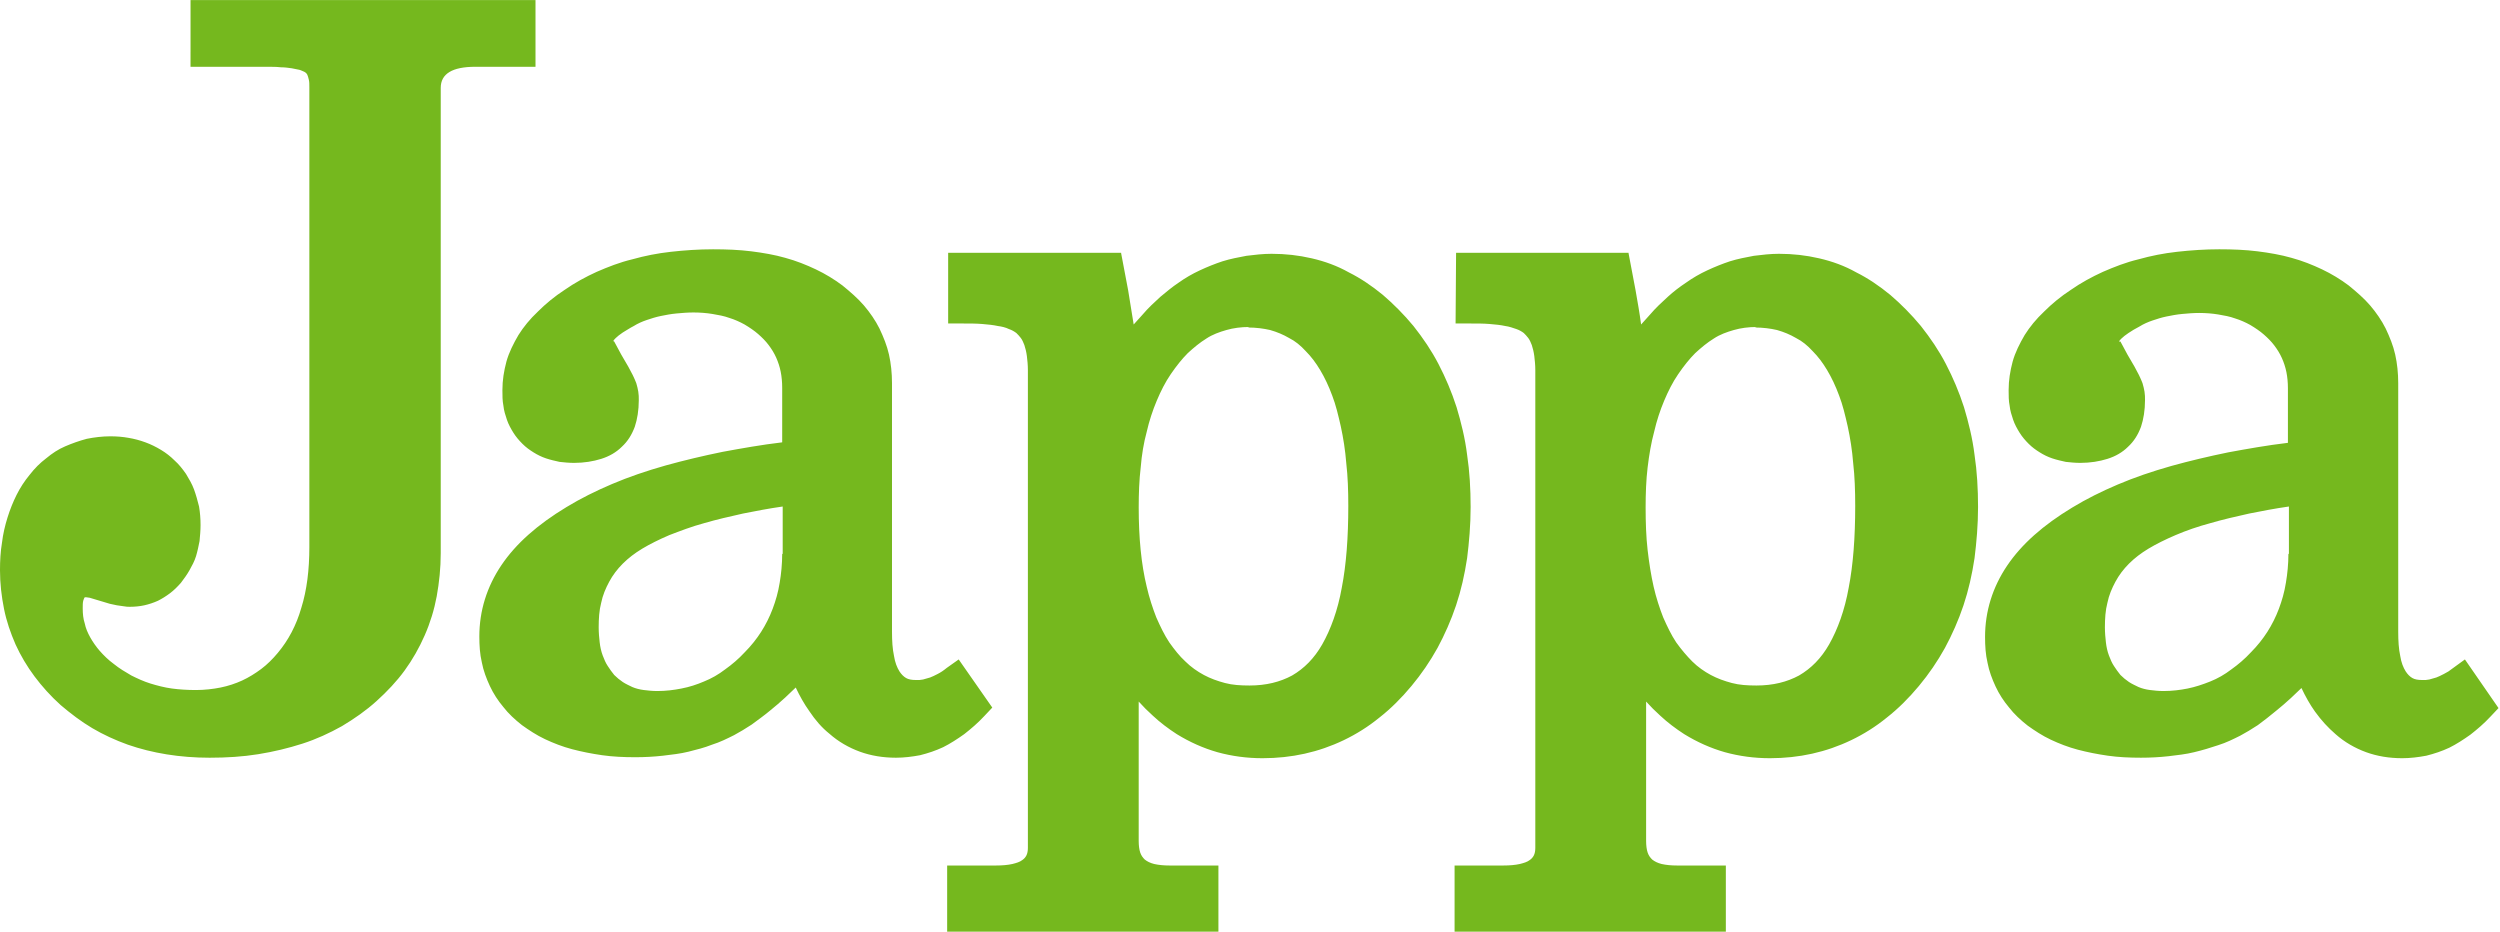 <?xml version="1.0" encoding="UTF-8"?>
<!DOCTYPE svg PUBLIC "-//W3C//DTD SVG 1.1//EN" "http://www.w3.org/Graphics/SVG/1.1/DTD/svg11.dtd">
<!-- Creator: CorelDRAW 2020 (64-Bit) -->
<svg xmlns="http://www.w3.org/2000/svg" xml:space="preserve" width="27.816mm" height="10.373mm" version="1.1" style="shape-rendering:geometricPrecision; text-rendering:geometricPrecision; image-rendering:optimizeQuality; fill-rule:evenodd; clip-rule:evenodd"
viewBox="0 0 49.86 18.59"
 xmlns:xlink="http://www.w3.org/1999/xlink"
 xmlns:xodm="http://www.corel.com/coreldraw/odm/2003">
 <defs>
  <style type="text/css">
   <![CDATA[
    .fil0 {fill:#75B81E;fill-rule:nonzero}
   ]]>
  </style>
 </defs>
 <g id="Layer_x0020_1">
  <path class="fil0" d="M3.8 1.03l0 -1.03 6.88 0 0 1.33 -1.2 0c-0.46,0 -0.69,0.14 -0.69,0.42l0 9.28c0,0.3 -0.03,0.58 -0.08,0.86 -0.05,0.27 -0.13,0.53 -0.24,0.78 -0.11,0.25 -0.24,0.48 -0.4,0.7 -0.16,0.22 -0.35,0.42 -0.56,0.61 -0.21,0.19 -0.44,0.35 -0.69,0.5 -0.25,0.14 -0.51,0.26 -0.79,0.35 -0.28,0.09 -0.57,0.16 -0.88,0.21 -0.31,0.05 -0.63,0.07 -0.97,0.07 -0.59,0 -1.14,-0.09 -1.63,-0.26 -0.25,-0.09 -0.49,-0.2 -0.71,-0.33 -0.22,-0.13 -0.43,-0.29 -0.63,-0.46 -0.2,-0.18 -0.37,-0.37 -0.52,-0.57 -0.15,-0.2 -0.28,-0.42 -0.38,-0.64 -0.1,-0.23 -0.18,-0.46 -0.23,-0.71 -0.05,-0.25 -0.08,-0.51 -0.08,-0.77 0,-0.19 0.01,-0.37 0.04,-0.55 0.02,-0.17 0.06,-0.34 0.11,-0.5 0.05,-0.16 0.11,-0.31 0.18,-0.45 0.07,-0.14 0.16,-0.28 0.26,-0.4 0.1,-0.13 0.21,-0.24 0.33,-0.33 0.12,-0.1 0.24,-0.18 0.38,-0.24 0.14,-0.06 0.28,-0.11 0.43,-0.15 0.15,-0.03 0.31,-0.05 0.47,-0.05 0.13,0 0.25,0.01 0.36,0.03 0.12,0.02 0.23,0.05 0.34,0.09 0.11,0.04 0.21,0.09 0.31,0.15 0.1,0.06 0.19,0.13 0.27,0.21 0.09,0.08 0.16,0.17 0.23,0.27 0.06,0.1 0.12,0.2 0.16,0.31 0.04,0.11 0.07,0.22 0.1,0.34 0.02,0.12 0.03,0.24 0.03,0.37 0,0.11 -0.01,0.21 -0.02,0.32 -0.02,0.1 -0.04,0.2 -0.07,0.3 -0.03,0.1 -0.08,0.19 -0.13,0.28 -0.05,0.09 -0.11,0.17 -0.17,0.25 -0.07,0.08 -0.14,0.15 -0.22,0.21 -0.08,0.06 -0.16,0.11 -0.24,0.15 -0.09,0.04 -0.18,0.07 -0.27,0.09 -0.09,0.02 -0.19,0.03 -0.29,0.03 -0.04,0 -0.07,-0 -0.12,-0.01l-0.14 -0.02 -0.14 -0.03 -0.4 -0.12 -0.07 -0.01 -0.03 0c-0.01,0.01 -0.02,0.04 -0.03,0.07 -0.01,0.04 -0.01,0.09 -0.01,0.15 0,0.11 0.01,0.21 0.04,0.3 0.02,0.1 0.06,0.19 0.11,0.28 0.05,0.09 0.12,0.19 0.19,0.27 0.08,0.09 0.17,0.18 0.28,0.26 0.11,0.09 0.23,0.16 0.35,0.23 0.12,0.06 0.25,0.12 0.38,0.16 0.13,0.04 0.28,0.08 0.43,0.1 0.15,0.02 0.31,0.03 0.48,0.03 0.17,0 0.34,-0.02 0.49,-0.05 0.15,-0.03 0.3,-0.08 0.43,-0.14 0.13,-0.06 0.26,-0.14 0.38,-0.23 0.12,-0.09 0.23,-0.2 0.33,-0.32 0.21,-0.25 0.37,-0.55 0.47,-0.9 0.11,-0.35 0.16,-0.76 0.16,-1.21l0 -9.17c0,-0.06 -0,-0.11 -0.01,-0.15 -0.01,-0.04 -0.02,-0.08 -0.03,-0.1 -0.01,-0.02 -0.02,-0.03 -0.03,-0.04l-0.03 -0.02c-0.03,-0.01 -0.06,-0.03 -0.1,-0.04 -0.04,-0.01 -0.09,-0.02 -0.15,-0.03 -0.07,-0.01 -0.14,-0.02 -0.22,-0.02 -0.08,-0.01 -0.17,-0.01 -0.27,-0.01l-1.53 0 0 -0.3zm8.45 5.78l0.14 0.26 0.14 0.24c0.03,0.06 0.06,0.11 0.09,0.17 0.03,0.06 0.05,0.11 0.07,0.16 0.02,0.06 0.03,0.12 0.04,0.17 0.01,0.06 0.01,0.11 0.01,0.17 0,0.2 -0.03,0.38 -0.08,0.53 -0.06,0.16 -0.14,0.29 -0.26,0.4 -0.11,0.11 -0.25,0.19 -0.41,0.24 -0.16,0.05 -0.34,0.08 -0.54,0.08 -0.1,0 -0.2,-0.01 -0.29,-0.02 -0.09,-0.02 -0.18,-0.04 -0.27,-0.07 -0.09,-0.03 -0.17,-0.07 -0.25,-0.12 -0.08,-0.05 -0.15,-0.1 -0.22,-0.17 -0.07,-0.07 -0.13,-0.14 -0.18,-0.22 -0.05,-0.08 -0.1,-0.17 -0.13,-0.26 -0.03,-0.09 -0.06,-0.18 -0.07,-0.28 -0.02,-0.1 -0.02,-0.2 -0.02,-0.31 0,-0.2 0.03,-0.38 0.08,-0.57 0.05,-0.18 0.14,-0.36 0.24,-0.53 0.1,-0.16 0.23,-0.32 0.39,-0.47 0.15,-0.15 0.33,-0.3 0.53,-0.43 0.2,-0.14 0.42,-0.26 0.64,-0.36 0.23,-0.1 0.46,-0.19 0.71,-0.25 0.25,-0.07 0.5,-0.12 0.77,-0.15 0.27,-0.03 0.55,-0.05 0.84,-0.05 0.27,0 0.52,0.01 0.76,0.04 0.24,0.03 0.47,0.07 0.68,0.13 0.22,0.06 0.42,0.14 0.61,0.23 0.19,0.09 0.37,0.2 0.53,0.32 0.16,0.13 0.31,0.26 0.43,0.4 0.12,0.14 0.23,0.3 0.31,0.46 0.08,0.17 0.15,0.34 0.19,0.52 0.04,0.18 0.06,0.37 0.06,0.57l0 4.96c0,0.18 0.01,0.34 0.04,0.48 0.02,0.13 0.06,0.23 0.11,0.31 0.04,0.06 0.08,0.1 0.13,0.13 0.05,0.03 0.12,0.04 0.19,0.04l0.08 -0 0.07 -0.01 0.07 -0.02 0.07 -0.02 0.07 -0.03 0.08 -0.04c0.06,-0.03 0.12,-0.07 0.18,-0.12l0.24 -0.17 0.67 0.96 -0.16 0.17c-0.13,0.14 -0.26,0.25 -0.4,0.36 -0.14,0.1 -0.28,0.19 -0.42,0.26 -0.15,0.07 -0.3,0.12 -0.46,0.16 -0.16,0.03 -0.32,0.05 -0.48,0.05 -0.26,0 -0.5,-0.04 -0.72,-0.12 -0.22,-0.08 -0.43,-0.2 -0.61,-0.36 -0.15,-0.12 -0.28,-0.27 -0.4,-0.45 -0.1,-0.14 -0.19,-0.3 -0.27,-0.47l-0.21 0.2c-0.1,0.09 -0.2,0.18 -0.29,0.25 -0.13,0.11 -0.26,0.2 -0.38,0.29 -0.12,0.08 -0.24,0.15 -0.35,0.21 -0.14,0.07 -0.28,0.14 -0.44,0.19 -0.15,0.06 -0.31,0.1 -0.47,0.14 -0.16,0.04 -0.34,0.06 -0.51,0.08 -0.18,0.02 -0.36,0.03 -0.55,0.03 -0.23,0 -0.45,-0.01 -0.66,-0.04 -0.21,-0.03 -0.41,-0.07 -0.6,-0.12 -0.19,-0.05 -0.37,-0.12 -0.54,-0.2 -0.17,-0.08 -0.32,-0.18 -0.46,-0.28 -0.14,-0.11 -0.27,-0.23 -0.37,-0.36 -0.11,-0.13 -0.2,-0.27 -0.27,-0.42 -0.07,-0.15 -0.13,-0.31 -0.16,-0.47 -0.04,-0.17 -0.05,-0.34 -0.05,-0.52 0,-0.51 0.15,-0.99 0.44,-1.42 0.29,-0.43 0.72,-0.81 1.3,-1.16 0.28,-0.17 0.58,-0.32 0.91,-0.46 0.33,-0.14 0.68,-0.26 1.07,-0.37 0.36,-0.1 0.74,-0.19 1.13,-0.27 0.38,-0.07 0.77,-0.14 1.19,-0.19l0 -1.09c0,-0.11 -0.01,-0.22 -0.03,-0.32 -0.02,-0.1 -0.05,-0.19 -0.09,-0.28 -0.04,-0.09 -0.09,-0.17 -0.15,-0.25 -0.06,-0.08 -0.13,-0.15 -0.21,-0.22 -0.08,-0.07 -0.17,-0.13 -0.27,-0.19 -0.09,-0.05 -0.2,-0.1 -0.3,-0.13 -0.11,-0.04 -0.22,-0.06 -0.34,-0.08 -0.12,-0.02 -0.25,-0.03 -0.38,-0.03 -0.12,0 -0.23,0.01 -0.34,0.02 -0.11,0.01 -0.21,0.03 -0.31,0.05 -0.1,0.02 -0.19,0.05 -0.28,0.08 -0.09,0.03 -0.18,0.07 -0.26,0.12 -0.08,0.04 -0.15,0.09 -0.22,0.13 -0.06,0.04 -0.11,0.08 -0.14,0.11 -0.02,0.02 -0.04,0.04 -0.05,0.06zm3.36 4.24l0 -0.95c-0.28,0.04 -0.54,0.09 -0.79,0.14 -0.27,0.06 -0.53,0.12 -0.77,0.19 -0.26,0.07 -0.49,0.16 -0.7,0.24 -0.21,0.09 -0.39,0.18 -0.54,0.27 -0.15,0.09 -0.28,0.19 -0.39,0.3 -0.11,0.11 -0.2,0.23 -0.27,0.36 -0.07,0.13 -0.13,0.27 -0.16,0.42 -0.04,0.15 -0.05,0.32 -0.05,0.49 0,0.11 0.01,0.21 0.02,0.3 0.01,0.09 0.03,0.18 0.06,0.26 0.03,0.08 0.06,0.15 0.1,0.21 0.04,0.06 0.08,0.12 0.13,0.18 0.05,0.05 0.11,0.1 0.17,0.14 0.06,0.04 0.13,0.07 0.19,0.1 0.07,0.03 0.15,0.05 0.23,0.06 0.08,0.01 0.17,0.02 0.27,0.02 0.17,0 0.33,-0.02 0.48,-0.05 0.16,-0.03 0.31,-0.08 0.45,-0.14 0.15,-0.06 0.29,-0.14 0.42,-0.24 0.14,-0.1 0.27,-0.21 0.39,-0.34 0.13,-0.13 0.24,-0.27 0.33,-0.41 0.09,-0.14 0.17,-0.3 0.23,-0.46 0.06,-0.16 0.11,-0.33 0.14,-0.52 0.03,-0.18 0.05,-0.37 0.05,-0.58zm6.75 -6l0.14 0.74c0.04,0.23 0.07,0.45 0.11,0.68l0.18 -0.2c0.11,-0.13 0.23,-0.24 0.35,-0.35 0.12,-0.1 0.24,-0.2 0.36,-0.28 0.14,-0.1 0.28,-0.18 0.43,-0.25 0.15,-0.07 0.3,-0.13 0.45,-0.18 0.16,-0.05 0.32,-0.08 0.48,-0.11 0.16,-0.02 0.33,-0.04 0.5,-0.04 0.28,0 0.54,0.03 0.8,0.09 0.26,0.06 0.51,0.15 0.74,0.28 0.24,0.12 0.46,0.27 0.68,0.45 0.21,0.18 0.42,0.39 0.61,0.62 0.19,0.24 0.36,0.49 0.5,0.76 0.14,0.27 0.26,0.55 0.36,0.86 0.09,0.3 0.17,0.62 0.21,0.95 0.05,0.33 0.07,0.68 0.07,1.04 0,0.36 -0.03,0.7 -0.07,1.02 -0.05,0.33 -0.12,0.64 -0.22,0.94 -0.1,0.3 -0.23,0.59 -0.37,0.85 -0.15,0.27 -0.32,0.52 -0.52,0.76 -0.2,0.24 -0.41,0.45 -0.64,0.63 -0.22,0.18 -0.46,0.33 -0.71,0.45 -0.25,0.12 -0.51,0.21 -0.78,0.27 -0.27,0.06 -0.55,0.09 -0.84,0.09 -0.31,0 -0.61,-0.04 -0.9,-0.12 -0.28,-0.08 -0.55,-0.2 -0.81,-0.36 -0.17,-0.11 -0.33,-0.23 -0.48,-0.37 -0.1,-0.09 -0.19,-0.18 -0.28,-0.28l0 2.78c0,0.09 0.01,0.17 0.03,0.23 0.02,0.06 0.05,0.1 0.09,0.14 0.05,0.04 0.11,0.07 0.19,0.09 0.09,0.02 0.19,0.03 0.31,0.03l0.97 0 0 1.32 -5.41 0 0 -1.32 0.97 0c0.13,0 0.24,-0.01 0.33,-0.03 0.08,-0.02 0.15,-0.04 0.2,-0.08 0.03,-0.02 0.06,-0.05 0.08,-0.09 0.02,-0.04 0.03,-0.09 0.03,-0.15l0 -9.53c0,-0.1 -0.01,-0.2 -0.02,-0.28 -0.01,-0.08 -0.03,-0.16 -0.05,-0.22 -0.02,-0.05 -0.04,-0.1 -0.07,-0.14 -0.03,-0.04 -0.06,-0.07 -0.09,-0.1 -0.04,-0.03 -0.09,-0.06 -0.15,-0.08 -0.06,-0.03 -0.14,-0.05 -0.22,-0.06 -0.09,-0.02 -0.19,-0.03 -0.31,-0.04 -0.12,-0.01 -0.24,-0.01 -0.38,-0.01l-0.3 0 0 -1.41 3.45 0zm2.55 1.47c-0.16,0 -0.31,0.02 -0.45,0.06 -0.14,0.04 -0.28,0.09 -0.4,0.17 -0.13,0.08 -0.25,0.18 -0.37,0.29 -0.12,0.12 -0.23,0.26 -0.34,0.42 -0.11,0.16 -0.2,0.34 -0.28,0.53 -0.08,0.19 -0.15,0.4 -0.2,0.62 -0.06,0.22 -0.1,0.46 -0.12,0.71 -0.03,0.25 -0.04,0.52 -0.04,0.8 0,0.6 0.05,1.13 0.16,1.58 0.05,0.22 0.12,0.43 0.19,0.61 0.08,0.18 0.16,0.35 0.26,0.5 0.1,0.14 0.2,0.27 0.32,0.38 0.11,0.11 0.24,0.2 0.37,0.27 0.13,0.07 0.27,0.12 0.42,0.16 0.15,0.04 0.31,0.05 0.49,0.05 0.33,0 0.61,-0.07 0.85,-0.2 0.24,-0.14 0.44,-0.34 0.6,-0.62 0.17,-0.3 0.31,-0.68 0.39,-1.13 0.09,-0.46 0.13,-1.01 0.13,-1.63 0,-0.31 -0.01,-0.59 -0.04,-0.85 -0.02,-0.26 -0.06,-0.51 -0.11,-0.74 -0.05,-0.22 -0.1,-0.43 -0.17,-0.61 -0.07,-0.19 -0.15,-0.36 -0.24,-0.51 -0.09,-0.15 -0.18,-0.27 -0.29,-0.38 -0.1,-0.11 -0.21,-0.2 -0.33,-0.26 -0.12,-0.07 -0.24,-0.12 -0.38,-0.16 -0.13,-0.03 -0.28,-0.05 -0.44,-0.05zm7.57 -1.47l0.14 0.74c0.04,0.23 0.08,0.45 0.11,0.68l0.18 -0.2c0.11,-0.13 0.23,-0.24 0.35,-0.35 0.12,-0.11 0.24,-0.2 0.36,-0.28 0.14,-0.1 0.28,-0.18 0.43,-0.25 0.15,-0.07 0.3,-0.13 0.45,-0.18 0.16,-0.05 0.32,-0.08 0.48,-0.11 0.16,-0.02 0.33,-0.04 0.5,-0.04 0.28,0 0.54,0.03 0.8,0.09 0.26,0.06 0.51,0.15 0.74,0.28 0.24,0.12 0.46,0.27 0.68,0.45 0.21,0.18 0.42,0.39 0.61,0.62 0.19,0.24 0.36,0.49 0.5,0.76 0.14,0.27 0.26,0.55 0.36,0.86 0.09,0.3 0.17,0.62 0.21,0.95 0.05,0.33 0.07,0.68 0.07,1.04 0,0.36 -0.03,0.7 -0.07,1.02 -0.05,0.33 -0.12,0.64 -0.22,0.94 -0.1,0.3 -0.23,0.59 -0.37,0.85 -0.15,0.27 -0.32,0.52 -0.52,0.76 -0.2,0.24 -0.41,0.45 -0.64,0.63 -0.22,0.18 -0.46,0.33 -0.71,0.45 -0.25,0.12 -0.51,0.21 -0.78,0.27 -0.27,0.06 -0.55,0.09 -0.84,0.09 -0.31,0 -0.61,-0.04 -0.9,-0.12 -0.28,-0.08 -0.55,-0.2 -0.81,-0.36 -0.17,-0.11 -0.33,-0.23 -0.48,-0.37 -0.1,-0.09 -0.19,-0.18 -0.28,-0.28l0 2.78c0,0.09 0.01,0.17 0.03,0.23 0.02,0.06 0.05,0.1 0.09,0.14 0.05,0.04 0.11,0.07 0.19,0.09 0.09,0.02 0.19,0.03 0.31,0.03l0.97 0 0 1.32 -5.41 0 0 -1.32 0.97 0c0.13,0 0.24,-0.01 0.33,-0.03 0.08,-0.02 0.15,-0.04 0.2,-0.08 0.03,-0.02 0.06,-0.05 0.08,-0.09 0.02,-0.04 0.03,-0.09 0.03,-0.15l0 -9.53c0,-0.1 -0.01,-0.2 -0.02,-0.28 -0.01,-0.08 -0.03,-0.16 -0.05,-0.22 -0.02,-0.05 -0.04,-0.1 -0.07,-0.14 -0.03,-0.04 -0.06,-0.07 -0.09,-0.1 -0.04,-0.03 -0.09,-0.06 -0.15,-0.08 -0.06,-0.02 -0.14,-0.05 -0.22,-0.06 -0.09,-0.02 -0.19,-0.03 -0.31,-0.04 -0.12,-0.01 -0.24,-0.01 -0.38,-0.01l-0.3 0 0.01 -1.41 3.44 0zm2.55 1.47c-0.16,0 -0.31,0.02 -0.45,0.06 -0.14,0.04 -0.28,0.09 -0.4,0.17 -0.13,0.08 -0.25,0.18 -0.37,0.29 -0.12,0.12 -0.23,0.26 -0.34,0.42 -0.11,0.16 -0.2,0.34 -0.28,0.53 -0.08,0.19 -0.15,0.4 -0.2,0.62 -0.06,0.22 -0.1,0.46 -0.13,0.71 -0.03,0.25 -0.04,0.52 -0.04,0.8 0,0.3 0.01,0.59 0.04,0.85 0.03,0.26 0.07,0.51 0.12,0.73 0.05,0.22 0.12,0.43 0.19,0.61 0.08,0.18 0.16,0.35 0.26,0.5 0.1,0.14 0.21,0.27 0.32,0.38 0.11,0.11 0.24,0.2 0.37,0.27 0.13,0.07 0.27,0.12 0.42,0.16 0.15,0.04 0.31,0.05 0.49,0.05 0.33,0 0.61,-0.07 0.85,-0.2 0.24,-0.14 0.44,-0.34 0.6,-0.62 0.17,-0.3 0.31,-0.68 0.39,-1.13 0.09,-0.46 0.13,-1.01 0.13,-1.63 0,-0.31 -0.01,-0.59 -0.04,-0.85 -0.02,-0.26 -0.06,-0.51 -0.11,-0.74 -0.05,-0.22 -0.1,-0.43 -0.17,-0.61 -0.07,-0.19 -0.15,-0.36 -0.24,-0.51 -0.09,-0.15 -0.18,-0.27 -0.29,-0.38 -0.1,-0.11 -0.21,-0.2 -0.33,-0.26 -0.12,-0.07 -0.24,-0.12 -0.38,-0.16 -0.13,-0.03 -0.28,-0.05 -0.44,-0.05zm7.26 0.29l0.14 0.26 0.14 0.24c0.03,0.06 0.06,0.11 0.09,0.17 0.03,0.06 0.05,0.11 0.07,0.16 0.02,0.06 0.03,0.12 0.04,0.17 0.01,0.06 0.01,0.11 0.01,0.17 0,0.2 -0.03,0.38 -0.08,0.53 -0.06,0.16 -0.14,0.29 -0.26,0.4 -0.11,0.11 -0.25,0.19 -0.41,0.24 -0.16,0.05 -0.34,0.08 -0.54,0.08 -0.1,0 -0.2,-0.01 -0.29,-0.02 -0.09,-0.02 -0.18,-0.04 -0.27,-0.07 -0.09,-0.03 -0.17,-0.07 -0.25,-0.12 -0.08,-0.05 -0.15,-0.1 -0.22,-0.17 -0.07,-0.07 -0.13,-0.14 -0.18,-0.22 -0.05,-0.08 -0.1,-0.17 -0.13,-0.26 -0.03,-0.09 -0.06,-0.18 -0.07,-0.28 -0.02,-0.1 -0.02,-0.2 -0.02,-0.31 0,-0.2 0.03,-0.38 0.08,-0.57 0.05,-0.18 0.14,-0.36 0.24,-0.53 0.1,-0.16 0.23,-0.32 0.39,-0.47 0.15,-0.15 0.33,-0.3 0.53,-0.43 0.2,-0.14 0.42,-0.26 0.64,-0.36 0.23,-0.1 0.46,-0.19 0.71,-0.25 0.25,-0.07 0.5,-0.12 0.77,-0.15 0.27,-0.03 0.55,-0.05 0.84,-0.05 0.27,0 0.52,0.01 0.76,0.04 0.24,0.03 0.47,0.07 0.68,0.13 0.22,0.06 0.42,0.14 0.61,0.23 0.19,0.09 0.37,0.2 0.53,0.32 0.16,0.13 0.31,0.26 0.43,0.4 0.12,0.14 0.23,0.3 0.31,0.46 0.08,0.17 0.15,0.34 0.19,0.52 0.04,0.18 0.06,0.37 0.06,0.57l0 4.96c0,0.18 0.01,0.34 0.04,0.48 0.02,0.13 0.06,0.23 0.11,0.31 0.04,0.06 0.08,0.1 0.13,0.13 0.05,0.03 0.12,0.04 0.19,0.04l0.08 -0 0.07 -0.01 0.07 -0.02 0.07 -0.02 0.07 -0.03 0.08 -0.04 0.09 -0.05c0.11,-0.08 0.22,-0.16 0.33,-0.24l0.67 0.97 -0.16 0.17c-0.13,0.14 -0.26,0.25 -0.4,0.36 -0.14,0.1 -0.28,0.19 -0.42,0.26 -0.15,0.07 -0.3,0.12 -0.46,0.16 -0.16,0.03 -0.32,0.05 -0.48,0.05 -0.26,0 -0.5,-0.04 -0.72,-0.12 -0.22,-0.08 -0.43,-0.2 -0.61,-0.36 -0.15,-0.13 -0.28,-0.27 -0.41,-0.45 -0.1,-0.14 -0.19,-0.3 -0.27,-0.47l-0.21 0.2c-0.1,0.09 -0.2,0.18 -0.29,0.25 -0.13,0.11 -0.25,0.2 -0.37,0.29 -0.12,0.08 -0.24,0.15 -0.35,0.21 -0.14,0.07 -0.28,0.14 -0.44,0.19 -0.15,0.05 -0.31,0.1 -0.48,0.14 -0.16,0.04 -0.34,0.06 -0.51,0.08 -0.18,0.02 -0.36,0.03 -0.55,0.03 -0.23,0 -0.45,-0.01 -0.66,-0.04 -0.21,-0.03 -0.41,-0.07 -0.6,-0.12 -0.19,-0.05 -0.37,-0.12 -0.54,-0.2 -0.17,-0.08 -0.32,-0.18 -0.46,-0.28 -0.14,-0.11 -0.27,-0.23 -0.37,-0.36 -0.11,-0.13 -0.2,-0.27 -0.27,-0.42 -0.07,-0.15 -0.13,-0.31 -0.16,-0.47 -0.04,-0.17 -0.05,-0.34 -0.05,-0.52 0,-0.51 0.15,-0.99 0.44,-1.42 0.29,-0.43 0.72,-0.81 1.3,-1.16 0.28,-0.17 0.58,-0.32 0.91,-0.46 0.33,-0.14 0.68,-0.26 1.07,-0.37 0.36,-0.1 0.74,-0.19 1.13,-0.27 0.38,-0.07 0.77,-0.14 1.19,-0.19l0 -1.09c0,-0.11 -0.01,-0.22 -0.03,-0.32 -0.02,-0.1 -0.05,-0.19 -0.09,-0.28 -0.04,-0.09 -0.09,-0.17 -0.15,-0.25 -0.06,-0.08 -0.13,-0.15 -0.21,-0.22 -0.08,-0.07 -0.17,-0.13 -0.27,-0.19 -0.09,-0.05 -0.2,-0.1 -0.3,-0.13 -0.11,-0.04 -0.22,-0.06 -0.34,-0.08 -0.12,-0.02 -0.25,-0.03 -0.38,-0.03 -0.12,0 -0.23,0.01 -0.34,0.02 -0.11,0.01 -0.21,0.03 -0.31,0.05 -0.1,0.02 -0.19,0.05 -0.28,0.08 -0.09,0.03 -0.18,0.07 -0.26,0.12 -0.08,0.04 -0.16,0.09 -0.22,0.13 -0.06,0.04 -0.11,0.08 -0.14,0.11 -0.02,0.02 -0.04,0.04 -0.05,0.06zm3.36 4.24l0 -0.95c-0.28,0.04 -0.54,0.09 -0.79,0.14 -0.27,0.06 -0.53,0.12 -0.77,0.19 -0.26,0.07 -0.49,0.15 -0.7,0.24 -0.21,0.09 -0.39,0.18 -0.54,0.27 -0.15,0.09 -0.28,0.19 -0.39,0.3 -0.11,0.11 -0.2,0.23 -0.27,0.36 -0.07,0.13 -0.13,0.27 -0.16,0.42 -0.04,0.15 -0.05,0.32 -0.05,0.49 0,0.11 0.01,0.21 0.02,0.3 0.01,0.09 0.03,0.18 0.06,0.26 0.03,0.08 0.06,0.15 0.1,0.21 0.04,0.06 0.08,0.12 0.13,0.18 0.05,0.05 0.11,0.1 0.17,0.14 0.06,0.04 0.13,0.07 0.19,0.1 0.07,0.03 0.15,0.05 0.23,0.06 0.08,0.01 0.17,0.02 0.27,0.02 0.17,0 0.33,-0.02 0.48,-0.05 0.15,-0.03 0.3,-0.08 0.45,-0.14 0.15,-0.06 0.29,-0.14 0.42,-0.24 0.14,-0.1 0.27,-0.21 0.39,-0.34 0.13,-0.13 0.24,-0.27 0.33,-0.41 0.09,-0.14 0.17,-0.3 0.23,-0.46 0.06,-0.16 0.11,-0.33 0.14,-0.52 0.03,-0.18 0.05,-0.37 0.05,-0.58z"/>
 </g>
</svg>
